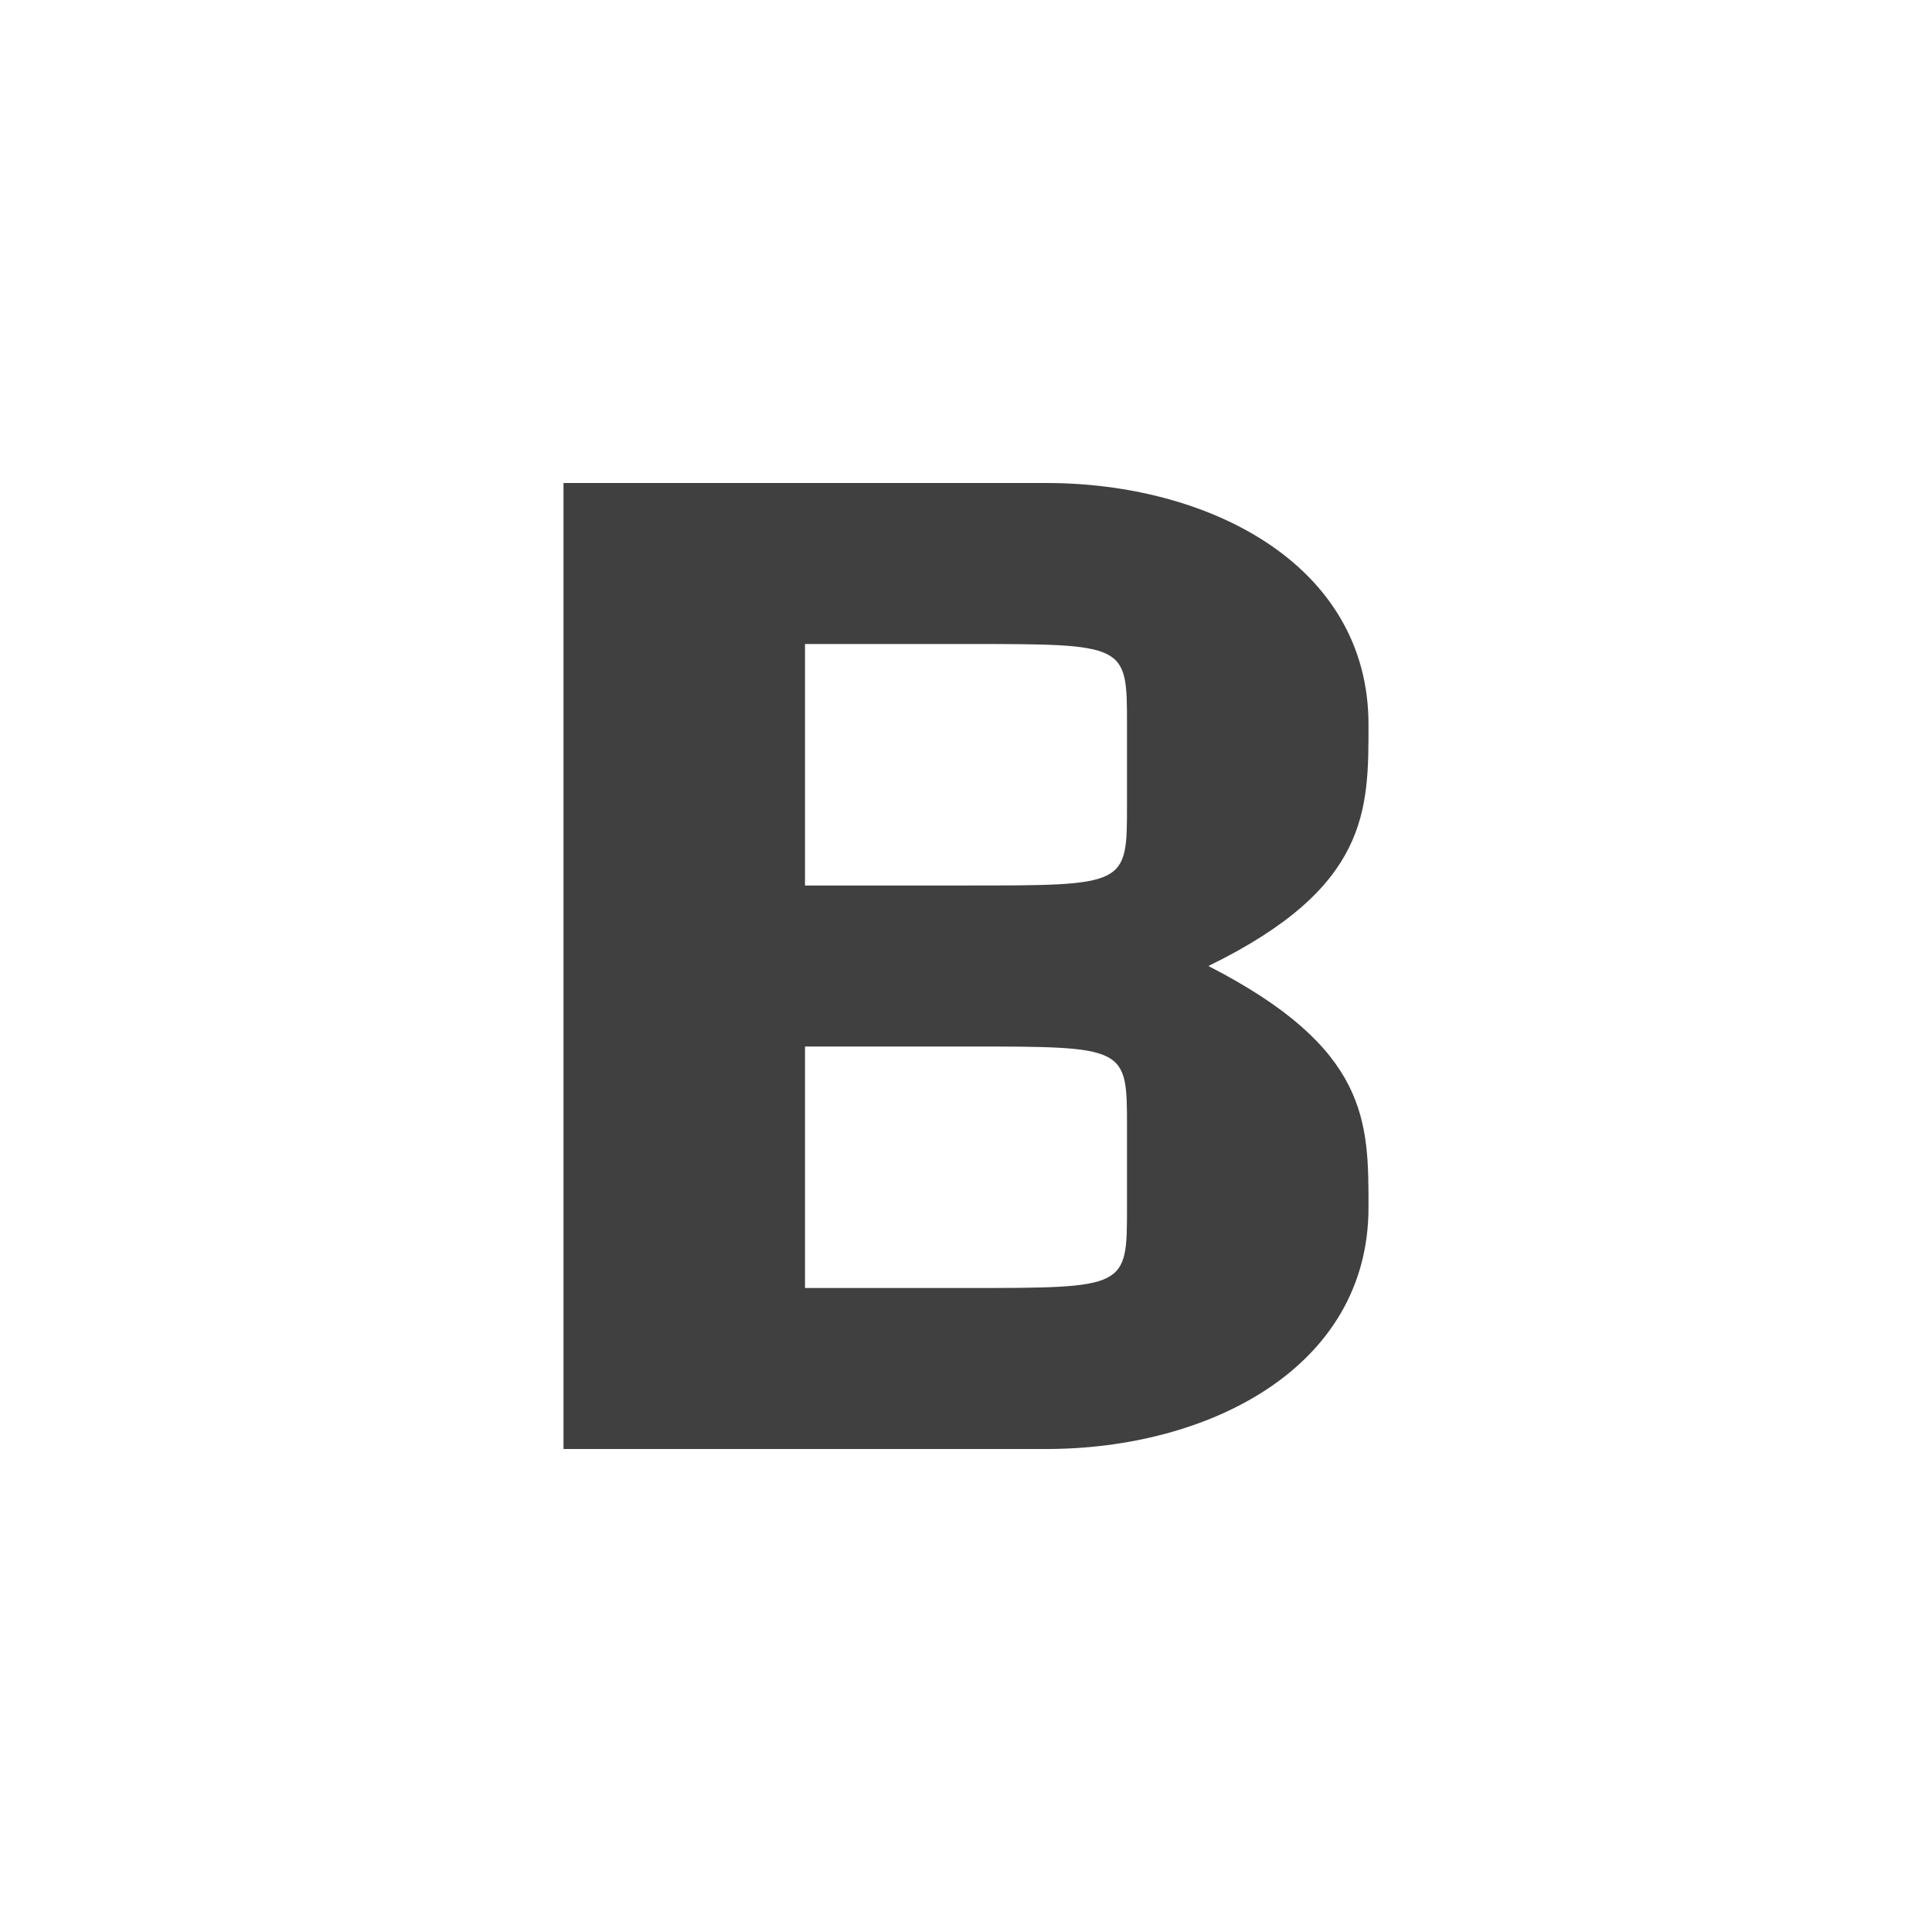 <?xml version="1.0" encoding="iso-8859-1"?>
<!-- Generator: Adobe Illustrator 15.1.0, SVG Export Plug-In . SVG Version: 6.00 Build 0)  -->
<!DOCTYPE svg PUBLIC "-//W3C//DTD SVG 1.1//EN" "http://www.w3.org/Graphics/SVG/1.1/DTD/svg11.dtd">
<svg version="1.1" xmlns="http://www.w3.org/2000/svg" xmlns:xlink="http://www.w3.org/1999/xlink" x="0px" y="0px" width="24px"
	 height="24px" viewBox="0 0 24 24" style="enable-background:new 0 0 24 24;" xml:space="preserve">
<g id="Icons" style="opacity:0.75;">
	<g id="bold-b">
		<path id="b" style="fill-rule:evenodd;clip-rule:evenodd;" d="M7,18h6c2,0,4-1,4-3c0-1.064,0.011-1.975-1.989-3
			c2-0.975,1.989-1.935,1.989-3c0-2-2-3-4-3H7V18z M14,10c0,1.001,0,1-2,1c-1,0-2,0-2,0V8c0,0,1,0,2,0c2,0,2,0,2,1
			C14,9.999,14,8.999,14,10z M12,16c-1,0-2,0-2,0v-3c0,0,1,0,2,0c2,0,2,0,2,1s0-0.001,0,1S14,16,12,16z"/>
	</g>
</g>
<g id="Guides" style="display:none;">
</g>
</svg>

